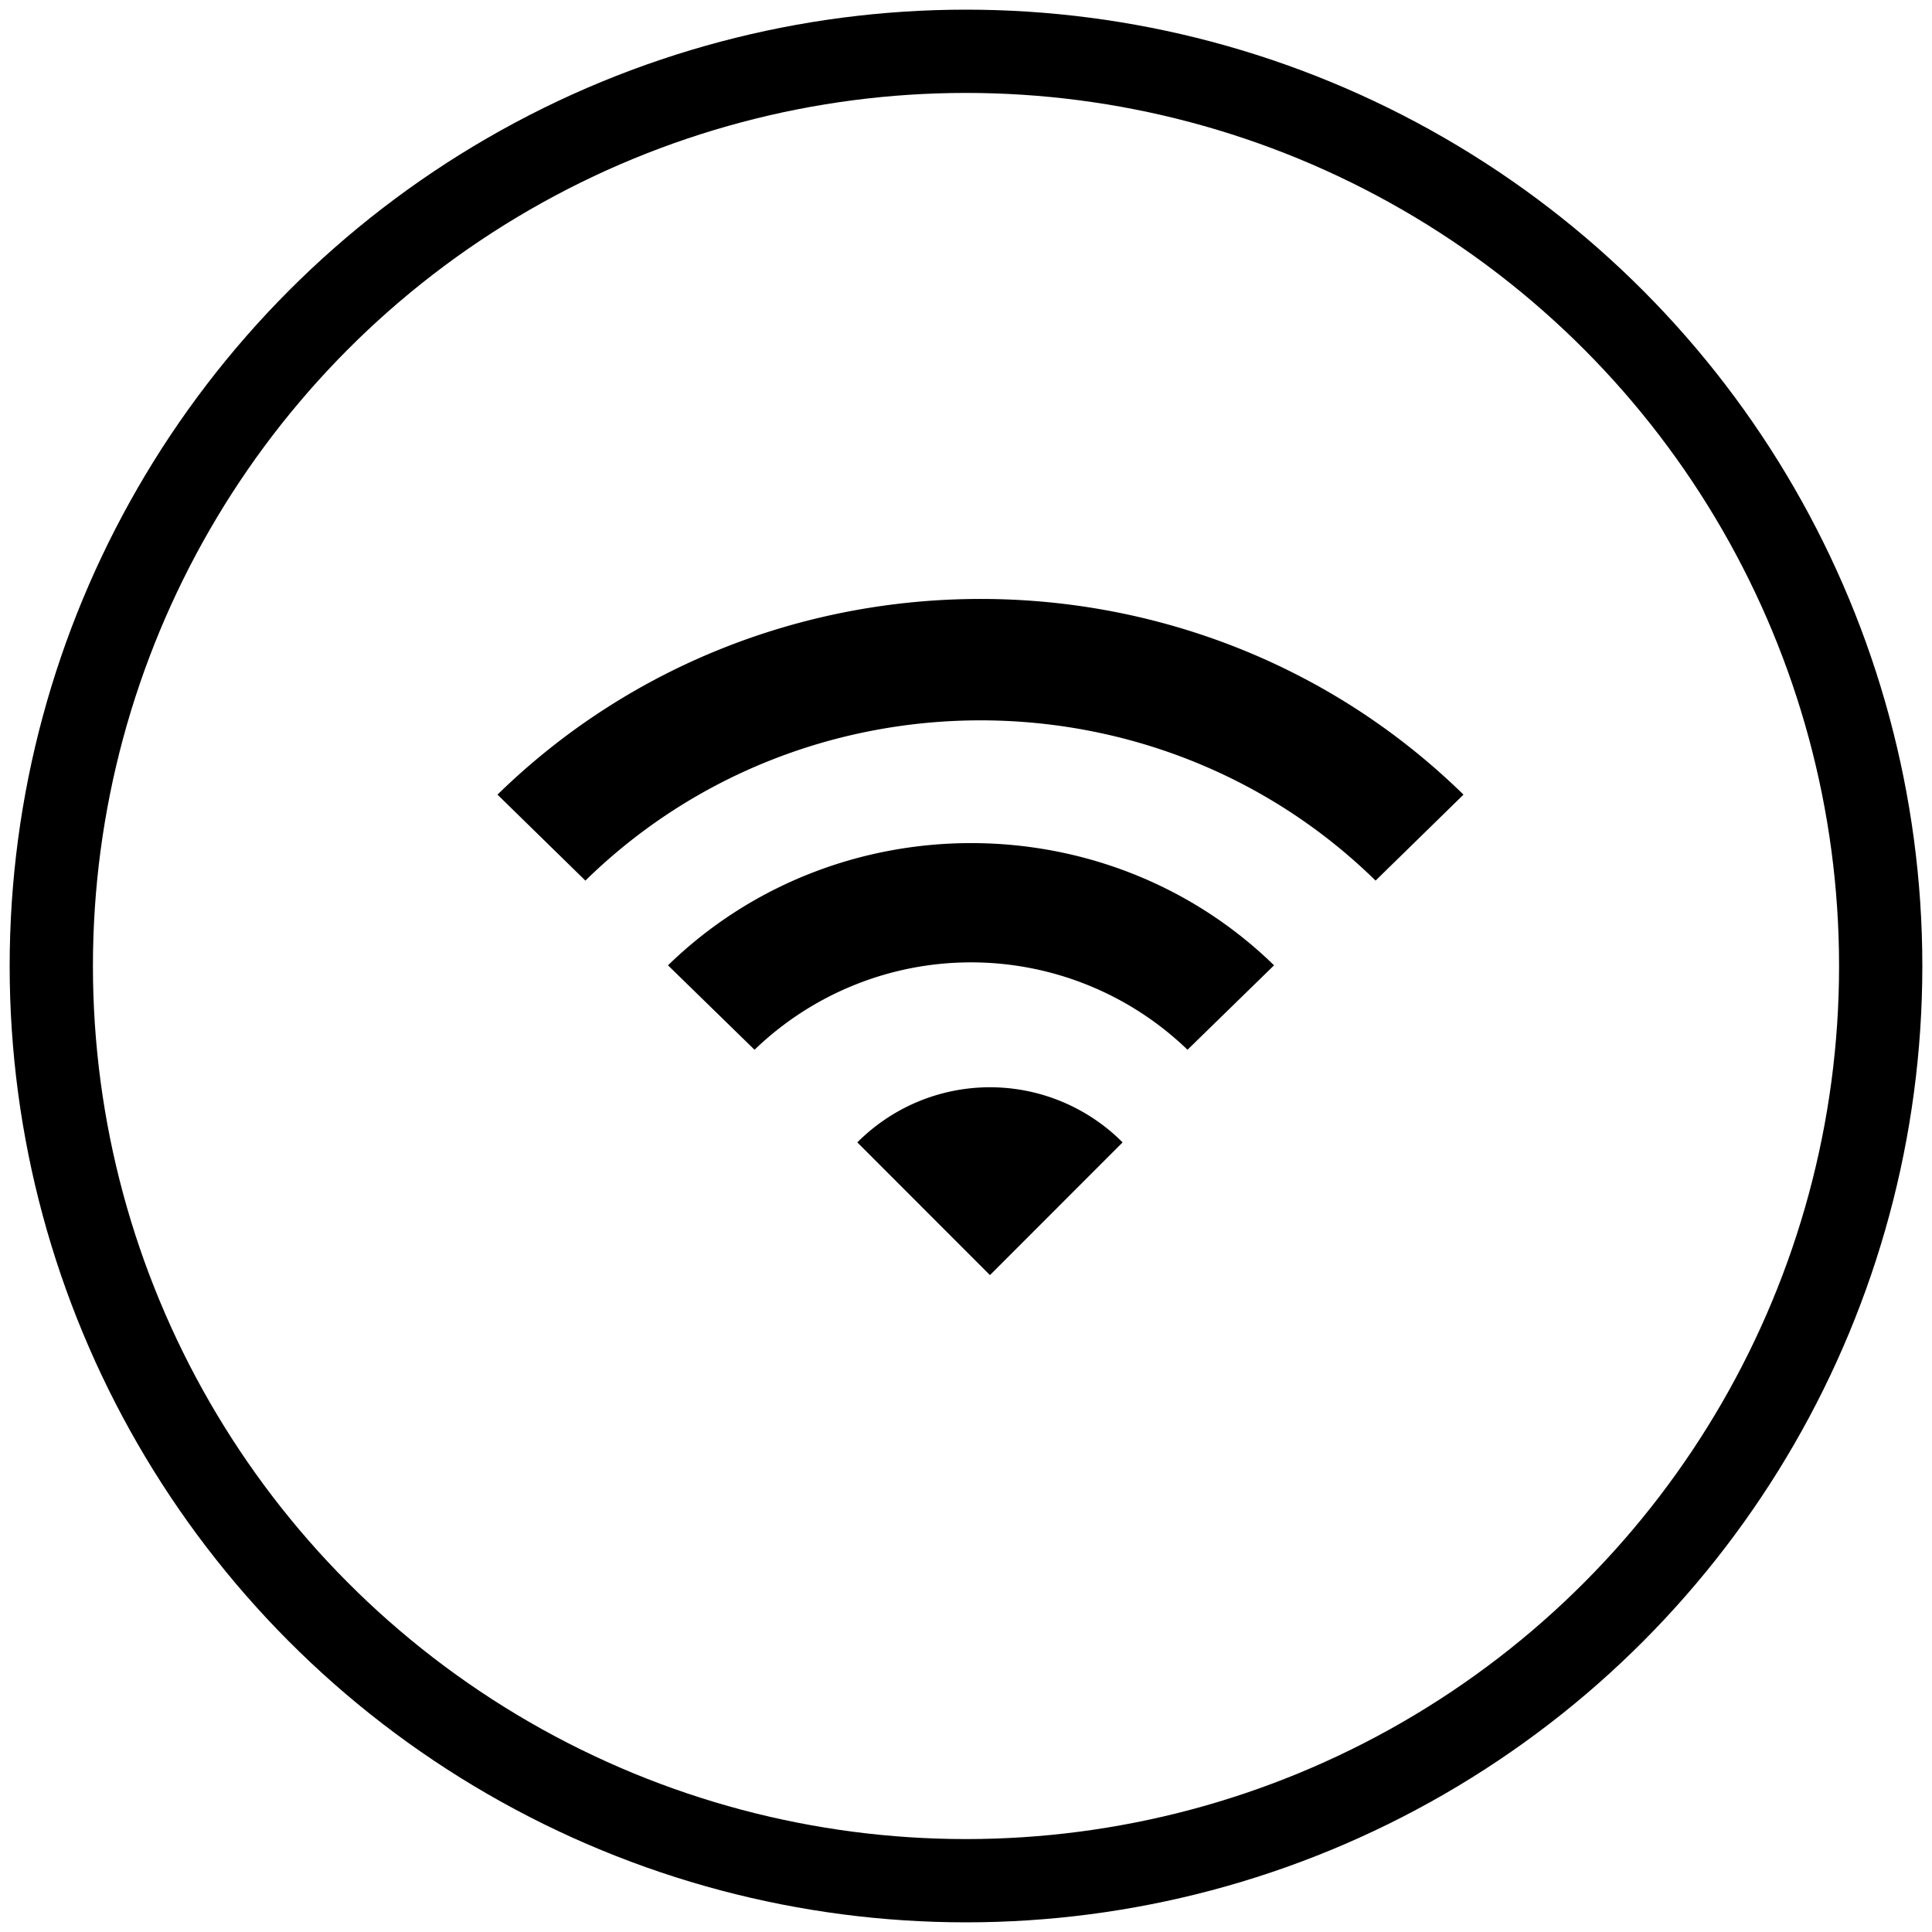 <svg viewBox="0 0 20 20" xmlns="http://www.w3.org/2000/svg"><g fill="none" fill-rule="evenodd"><circle stroke="#000" stroke-width=".862" cx="10" cy="10" r="9.469"/><path d="M5.15 8.226l.91.89c2.258-2.212 5.922-2.212 8.18 0l.91-.89c-2.76-2.701-7.236-2.701-10 0zm3.725 3.6l1.373 1.374 1.373-1.374a1.937 1.937 0 0 0-2.746 0zm-1.96-1.833l.896.874a3.228 3.228 0 0 1 4.482 0l.896-.874c-1.73-1.687-4.54-1.687-6.274 0z" fill="#000" fill-rule="nonzero"/></g></svg>